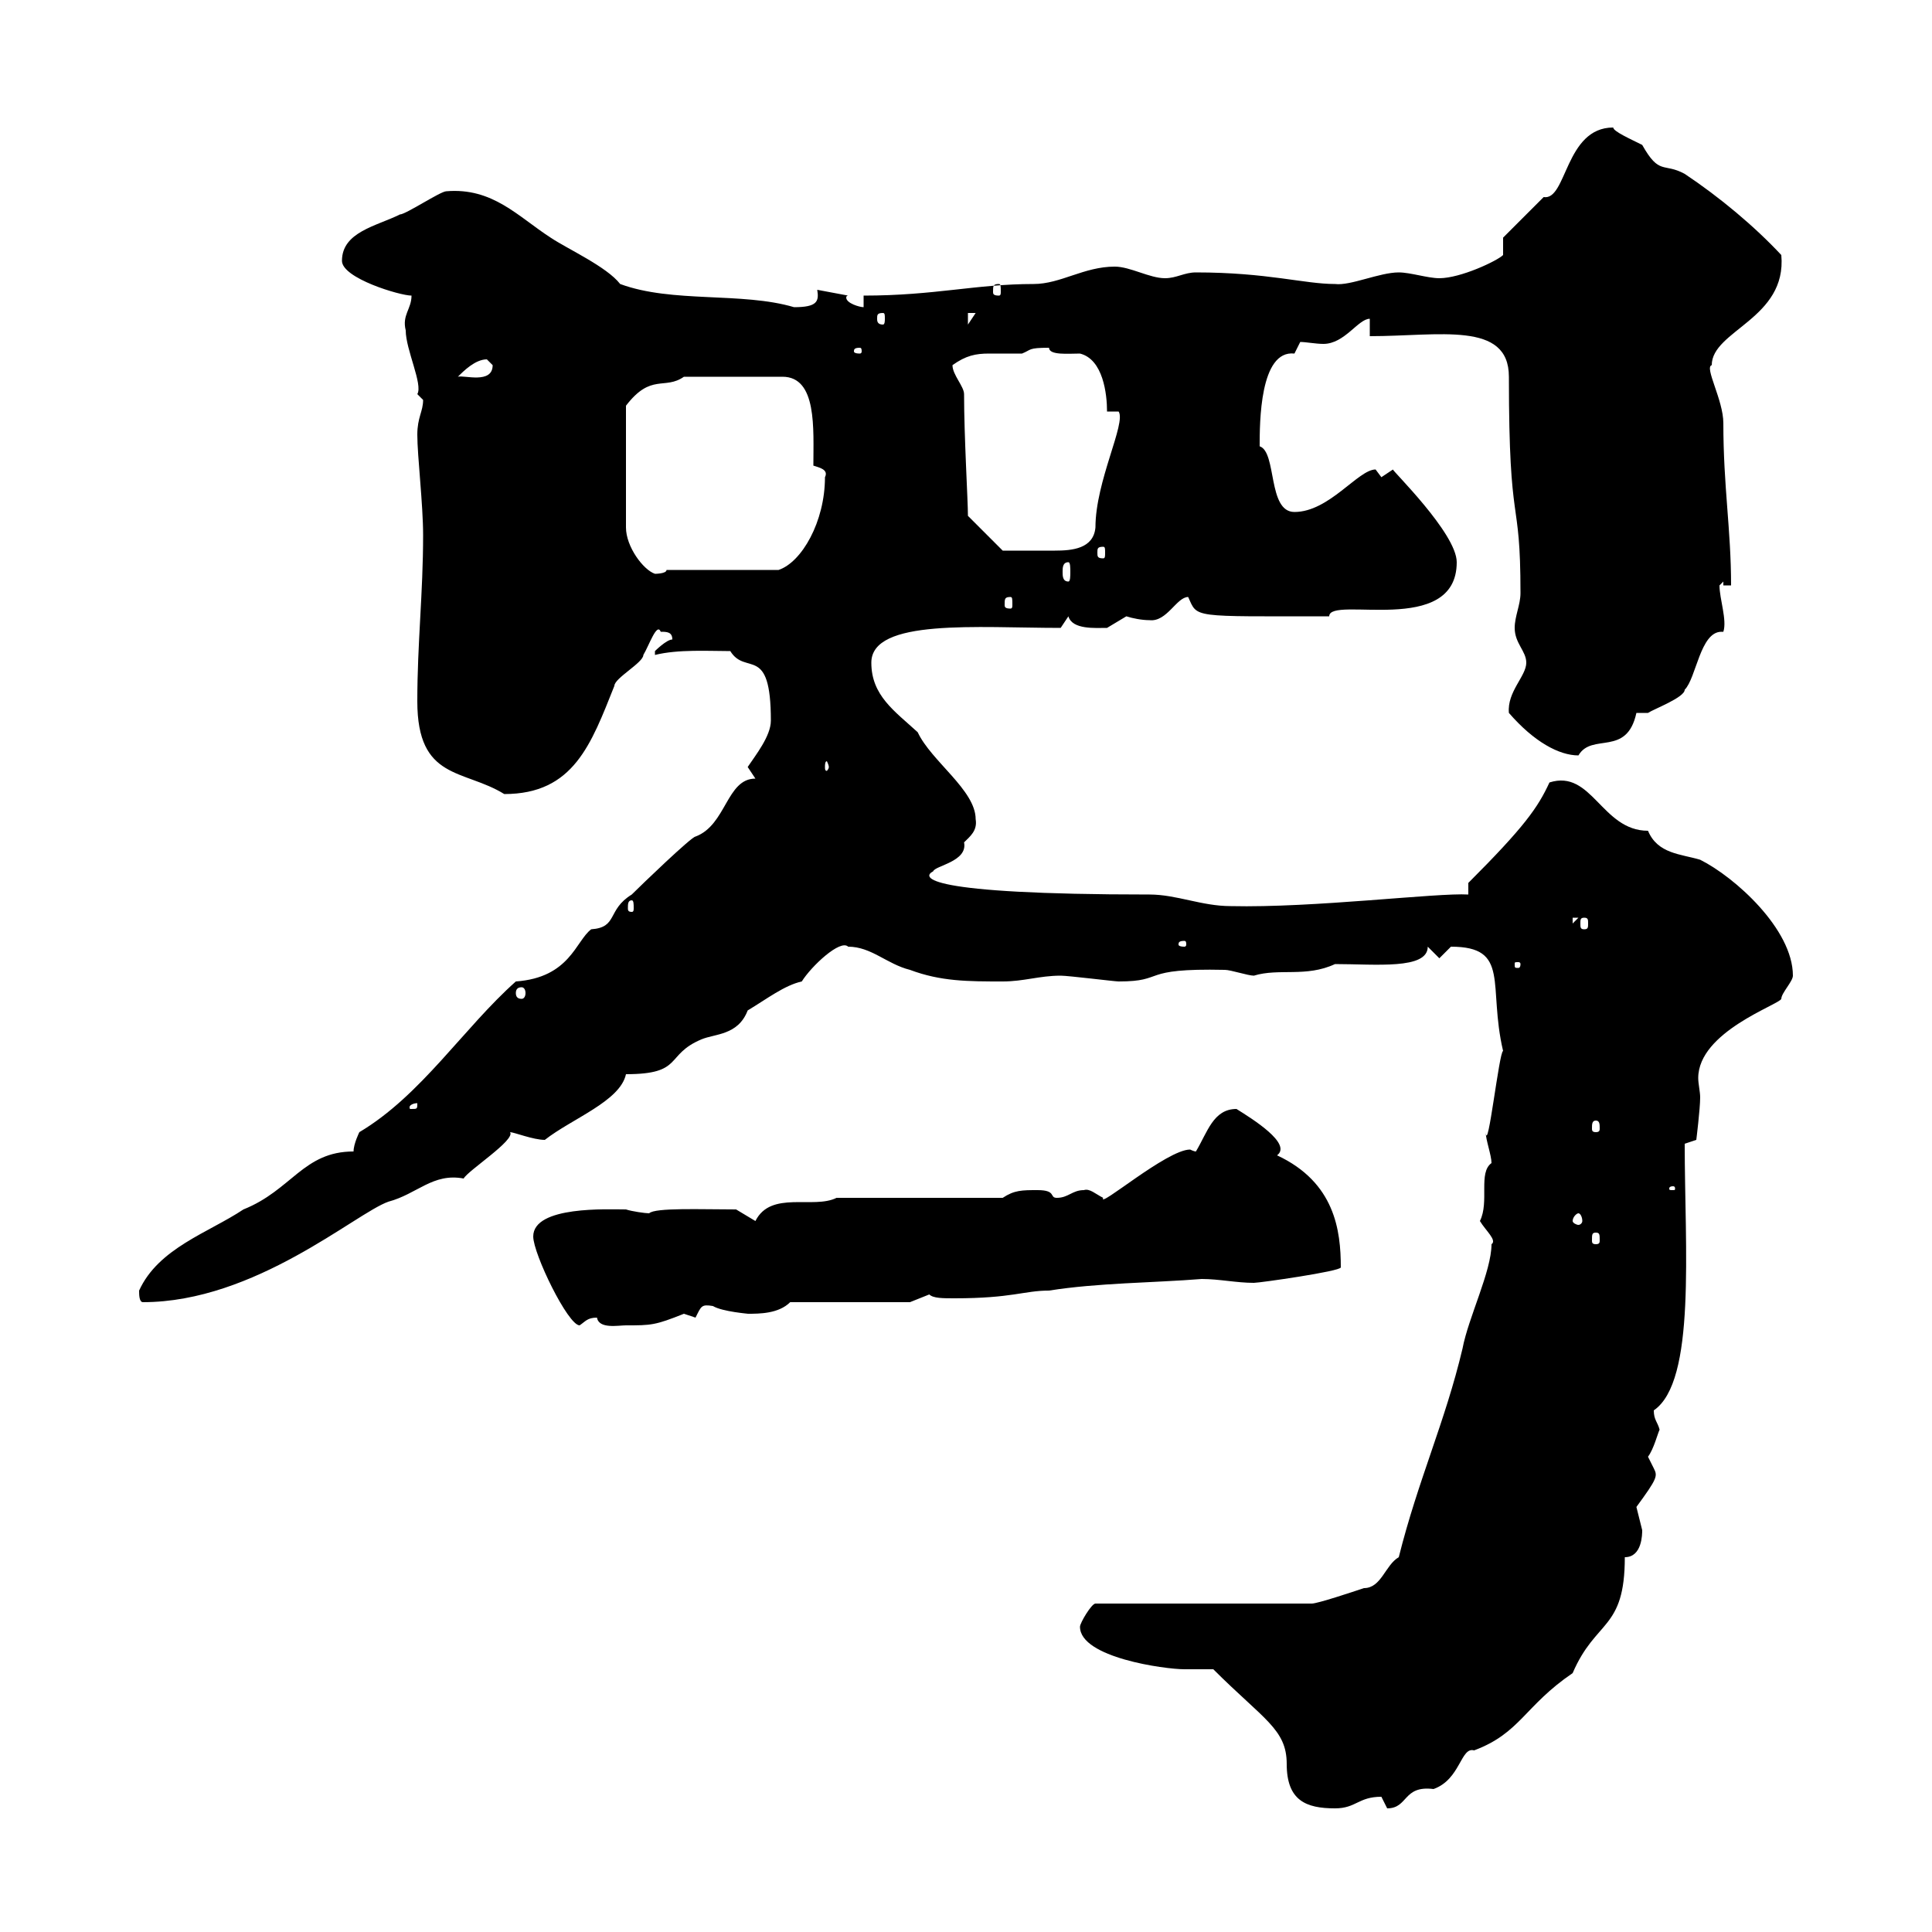 <svg xmlns="http://www.w3.org/2000/svg" xmlns:xlink="http://www.w3.org/1999/xlink" width="300" height="300"><path d="M188.40 259.20C196.20 267 199.80 268.50 199.80 273.90C199.80 279.60 202.80 280.80 207.30 280.80C210.60 280.80 210.90 279 214.50 279C214.50 279 215.40 280.80 215.40 280.80C218.70 280.80 217.80 277.20 222.60 277.80C226.80 276.30 226.80 271.20 228.90 271.80C236.10 269.10 236.70 264.90 244.20 259.80C247.80 251.40 252.30 253.20 252.30 241.80C255 241.80 255 238.20 255 237.60C255 237.60 254.10 234 254.10 234C257.40 229.50 257.40 229.20 256.80 228C256.80 228 255.90 226.20 255.90 226.20C256.80 225 257.40 222.60 257.70 222C257.40 220.80 256.80 220.50 256.80 219C263.40 214.50 261.60 193.80 261.60 177.60L263.40 177C263.40 177 264 172.20 264 170.40C264 169.50 263.70 168.30 263.70 167.40C263.70 160.20 276.30 156 276.60 155.10C276.60 154.20 278.40 152.40 278.40 151.50C278.40 144.30 269.40 136.20 264 133.50C261 132.60 257.40 132.60 255.90 129C248.70 129 247.20 119.40 240.60 121.50C238.80 125.40 236.70 128.40 228 137.10L228 138.90C223.20 138.60 204 141 191.10 140.70C186.60 140.70 182.70 138.90 178.50 138.90C143.10 138.90 143.10 136.20 144.90 135.30C145.20 134.40 150.30 133.80 149.70 130.80C150.60 129.90 151.80 129 151.50 127.20C151.50 122.70 144.60 118.20 142.50 113.70C138.90 110.40 135.30 108 135.30 102.90C135.30 96 151.80 97.50 164.70 97.50L165.90 95.70C166.50 97.80 170.10 97.50 171.90 97.50C171.90 97.50 174.90 95.70 174.90 95.70C175.80 96 177.30 96.30 178.50 96.30C181.20 96.60 182.70 92.70 184.50 92.70C186 96 184.80 95.70 206.40 95.70C206.40 92.40 226.20 99 226.20 87.30C226.20 82.80 216 72.90 216.30 72.90C216.30 72.90 214.50 74.10 214.50 74.10C214.50 74.10 213.60 72.90 213.60 72.90C210.90 72.90 206.40 79.50 201 79.50C196.80 79.50 198.30 70.20 195.60 69.30C195.60 65.70 195.60 54.30 201 54.90C201 54.90 201.90 53.10 201.90 53.10C202.80 53.10 204.30 53.40 205.50 53.40C208.80 53.40 210.90 49.50 212.70 49.50L212.70 52.20C223.50 52.20 234.30 49.80 234.30 58.50C234.30 83.10 236.10 76.20 236.10 92.10C236.10 93.90 235.20 95.70 235.20 97.50C235.20 99.90 237 101.10 237 102.90C237 105 234 107.40 234.30 110.70C238.20 115.20 242.10 117.30 245.10 117.30C247.20 113.70 252.60 117.60 254.10 110.70C254.10 110.70 255.90 110.70 255.90 110.70C256.80 110.10 261.60 108.30 261.60 107.10C263.40 105.30 264 98.10 267.30 98.10C267.30 98.10 267.30 98.10 267.60 98.10C268.20 96.30 267 93 267 90.90C267 90.90 267.60 90.30 267.60 90.30L267.60 90.90L268.80 90.90C268.80 82.20 267.60 75.60 267.60 65.70C267.60 62.10 264.60 57 265.80 56.70C265.80 51.30 277.50 49.50 276.60 39.60C272.40 35.10 267 30.60 261.60 27C258.30 25.20 257.70 27.30 255 22.50C253.20 21.60 250.50 20.40 250.50 19.80C243 19.80 243.30 31.20 239.70 30.60C237.90 32.40 233.40 36.90 233.40 36.90L233.40 39.60C232.50 40.50 226.80 43.20 223.50 43.20C221.70 43.20 219 42.30 217.20 42.30C214.20 42.30 209.70 44.40 207.30 44.10C202.50 44.10 196.80 42.30 185.70 42.30C183.90 42.30 182.70 43.20 180.90 43.20C178.50 43.20 175.50 41.40 173.10 41.40C168.30 41.40 164.70 44.10 160.50 44.10C151.50 44.10 145.20 45.90 134.10 45.90L134.10 47.70C133.50 47.70 131.40 47.10 131.40 46.20C131.40 46.20 131.40 45.90 131.70 45.90L126.90 45C127.20 46.80 126.90 47.70 123.30 47.70C115.20 45.30 104.40 47.10 96.30 44.10C94.20 41.40 88.20 38.70 85.50 36.90C80.40 33.60 76.50 29.10 69.30 29.70C68.40 29.70 63 33.30 62.10 33.30C58.50 35.10 53.10 36 53.10 40.50C53.10 43.20 62.10 45.90 63.90 45.90C63.90 48 62.40 48.90 63 51.30C63 54.30 65.70 59.70 64.80 61.20C64.80 61.20 65.70 62.10 65.70 62.10C65.70 63.90 64.80 64.80 64.80 67.50C64.80 70.80 65.70 78.30 65.70 83.10C65.70 92.10 64.80 99.90 64.80 108.90C64.80 121.20 72 119.40 78.30 123.30C89.10 123.30 91.80 115.50 95.40 106.50C95.40 105.30 99.90 102.90 99.90 101.70C100.80 100.20 102 96.60 102.60 98.10C103.50 98.10 104.40 98.10 104.40 99.30C103.50 99.30 101.70 101.10 101.70 101.10C101.70 101.70 101.70 101.70 101.70 101.70C105.30 100.80 110.10 101.10 113.40 101.10C115.80 105 119.70 99.90 119.70 111.90C119.70 114.30 117.30 117.30 116.10 119.10L117.30 120.90C112.80 120.90 112.80 128.10 108 129.90C107.40 129.90 99.60 137.40 98.10 138.90C94.20 141.30 96 144 91.80 144.30C89.40 146.10 88.50 151.80 80.10 152.40C72 159.60 65.40 170.10 55.80 175.80C55.80 175.80 54.90 177.60 54.90 178.80C47.10 178.80 45.30 184.80 37.80 187.80C32.40 191.40 24.60 193.80 21.60 200.40C21.60 201 21.60 202.20 22.20 202.20C39.60 202.20 55.20 188.40 60.30 186.60C64.80 185.40 67.20 182.10 72 183C72.60 181.80 80.10 177 79.20 175.80C79.80 175.80 82.80 177 84.60 177C88.80 173.70 96.30 171 97.20 166.80C106.20 166.80 103.20 163.80 108.90 161.40C111 160.50 114.60 160.80 116.10 156.90C119.10 155.10 121.80 153 124.50 152.40C126 150 130.50 145.80 131.70 147C135.30 147 137.70 149.70 141.30 150.60C146.10 152.40 150.30 152.40 155.70 152.40C159 152.40 161.40 151.50 164.70 151.50C165.90 151.50 173.10 152.40 173.70 152.40C181.20 152.40 176.70 150.30 190.20 150.60C191.10 150.60 193.80 151.50 194.70 151.50C198.60 150.30 202.80 151.80 207.30 149.70C213.60 149.70 221.70 150.60 221.70 147L223.50 148.80C223.50 148.80 225.30 147 225.30 147C234.60 147 231 153 233.40 163.20C232.80 163.20 231 179.40 230.70 175.80C230.70 177 231.60 179.40 231.60 180.60C229.50 182.10 231.30 186.60 229.80 189.60C230.70 191.10 232.50 192.60 231.60 193.20C231.60 197.40 228 204.60 227.10 209.40C224.40 220.80 220.20 229.80 217.20 241.80C215.10 243 214.50 246.60 211.80 246.60C210 247.20 204.60 249 203.70 249L170.10 249C169.50 249 167.70 252 167.70 252.60C167.70 257.40 180.90 259.20 183.90 259.20C184.50 259.20 187.50 259.20 188.40 259.20ZM82.80 192C82.80 194.70 88.20 205.80 90 205.80C90.90 205.20 91.20 204.60 92.70 204.60C93 206.40 96 205.80 97.20 205.80C101.10 205.80 101.70 205.80 106.20 204C106.20 204 108 204.60 108 204.60C108.90 202.80 108.90 202.50 110.70 202.80C112.20 203.70 116.40 204 116.10 204C117.90 204 120.90 204 122.70 202.20L141.30 202.20L144.30 201C144.90 201.60 146.40 201.60 148.20 201.60C157.20 201.60 159 200.40 162.90 200.40C170.40 199.20 179.10 199.20 186.60 198.60C189.30 198.60 192 199.20 194.70 199.20C195.60 199.20 208.20 197.40 208.20 196.80C208.20 191.10 207.30 183.60 198.30 179.40C200.70 177.60 194.40 173.70 192 172.20C188.40 172.20 187.50 175.80 185.70 178.80C185.40 178.80 184.80 178.50 184.80 178.50C181.20 178.50 170.40 187.80 171.30 186C170.10 185.40 169.20 184.50 168.30 184.80C166.50 184.80 165.90 186 164.10 186C162.90 186 164.10 184.80 161.10 184.80C158.70 184.80 157.50 184.80 155.70 186L129.90 186C126.30 187.80 119.70 184.80 117.30 189.60L114.30 187.80C108.90 187.80 101.70 187.50 100.80 188.40C100.20 188.40 98.10 188.10 97.20 187.80C94.50 187.80 82.80 187.20 82.80 192ZM247.80 191.40C248.40 191.40 248.40 191.70 248.40 192.60C248.40 192.90 248.40 193.20 247.80 193.20C247.20 193.20 247.20 192.90 247.20 192.60C247.20 191.70 247.20 191.40 247.80 191.40ZM245.10 188.40C245.40 188.40 245.70 189 245.70 189.60C245.70 189.90 245.40 190.20 245.10 190.20C244.80 190.20 244.20 189.90 244.20 189.60C244.20 189 244.80 188.40 245.10 188.40ZM259.80 184.20C260.10 184.20 260.10 184.50 260.10 184.50C260.10 184.80 260.10 184.80 259.80 184.80C259.20 184.80 259.20 184.80 259.20 184.50C259.20 184.50 259.20 184.20 259.80 184.20ZM247.80 174C248.40 174 248.40 174.60 248.40 175.20C248.40 175.50 248.40 175.80 247.80 175.80C247.20 175.80 247.20 175.50 247.20 175.20C247.20 174.60 247.20 174 247.80 174ZM64.80 171.30C64.80 172.20 64.80 172.20 63.90 172.20C63.60 172.20 63.60 172.20 63.60 171.90C63.60 171.60 64.20 171.30 64.80 171.30C64.80 171.30 64.80 171.30 64.80 171.30ZM81 153.30C81.30 153.30 81.60 153.60 81.60 154.20C81.60 154.80 81.30 155.10 81 155.10C80.40 155.10 80.10 154.80 80.10 154.20C80.10 153.60 80.40 153.30 81 153.30ZM236.10 149.70C236.10 150.30 235.80 150.30 235.80 150.30C235.20 150.30 235.20 150.30 235.20 149.70C235.20 149.40 235.20 149.40 235.80 149.40C235.80 149.40 236.10 149.40 236.10 149.70ZM183.90 146.10C184.20 146.10 184.20 146.40 184.20 146.70C184.20 146.70 184.20 147 183.90 147C183 147 183 146.70 183 146.70C183 146.40 183 146.10 183.90 146.10ZM244.20 142.50L245.10 142.50L244.20 143.40ZM246 142.50C246.60 142.50 246.60 142.80 246.60 143.40C246.60 144 246.60 144.30 246 144.30C245.40 144.30 245.40 144 245.40 143.40C245.40 142.80 245.40 142.50 246 142.50ZM98.10 139.80C98.40 139.80 98.40 140.40 98.40 141C98.40 141.30 98.40 141.60 98.10 141.60C97.50 141.60 97.50 141.30 97.50 141C97.50 140.40 97.50 139.80 98.10 139.80ZM128.70 119.10C128.70 119.40 128.40 119.70 128.40 119.70C128.10 119.70 128.10 119.40 128.10 119.10C128.10 118.80 128.10 118.20 128.40 118.20C128.40 118.20 128.70 118.80 128.70 119.10ZM156.90 92.70C157.20 92.70 157.20 93 157.20 93.90C157.20 94.20 157.20 94.50 156.90 94.50C156 94.50 156 94.20 156 93.90C156 93 156 92.70 156.90 92.70ZM165.90 87.30C166.20 87.30 166.20 88.20 166.20 88.80C166.20 89.40 166.20 90.30 165.90 90.30C165 90.30 165 89.40 165 88.80C165 88.20 165 87.30 165.90 87.30ZM106.20 58.50L121.50 58.50C126.90 58.50 126.30 66.60 126.30 72.30C127.20 72.60 128.70 72.90 128.10 74.10C128.10 81 124.50 87.30 120.90 88.50L103.50 88.50C103.50 89.10 101.70 89.10 101.70 89.10C99.90 88.50 97.20 84.90 97.20 81.90L97.20 63C101.10 57.90 103.20 60.60 106.20 58.50ZM150.30 80.10C150.30 77.70 149.70 67.80 149.70 61.20C149.70 60 147.90 58.20 147.90 56.70C150 55.20 151.50 54.90 153.60 54.90C155.10 54.90 156.60 54.90 158.70 54.90C160.20 54.30 159.60 54 162.90 54C162.90 55.20 165.90 54.90 167.70 54.90C171.30 55.80 171.90 61.20 171.90 63.90L173.70 63.90C174.90 65.70 170.10 74.70 170.10 81.90C169.80 85.20 166.50 85.50 163.80 85.50C160.50 85.50 156.60 85.50 155.70 85.50ZM171.30 84.90C171.60 84.90 171.60 85.20 171.60 85.80C171.60 86.40 171.60 86.70 171.30 86.70C170.40 86.70 170.40 86.40 170.40 85.80C170.40 85.20 170.40 84.90 171.30 84.90ZM75.60 55.80C75.60 55.80 76.50 56.70 76.50 56.70C76.50 59.70 72 58.20 71.10 58.50C72 57.60 73.80 55.80 75.60 55.80ZM133.50 54C133.80 54 133.80 54.30 133.80 54.60C133.80 54.60 133.80 54.90 133.50 54.90C132.60 54.90 132.60 54.60 132.60 54.60C132.60 54.30 132.60 54 133.50 54ZM150.30 48.60L151.50 48.60L150.30 50.40ZM137.10 48.60C137.40 48.60 137.40 48.90 137.40 49.50C137.40 49.80 137.40 50.40 137.10 50.40C136.20 50.40 136.20 49.80 136.20 49.50C136.20 48.90 136.20 48.60 137.10 48.60ZM155.10 44.10C155.40 44.10 155.40 44.40 155.40 45.30C155.40 45.60 155.40 45.90 155.10 45.90C154.20 45.90 154.20 45.60 154.20 45.30C154.20 44.40 154.20 44.10 155.10 44.10Z"/></svg>